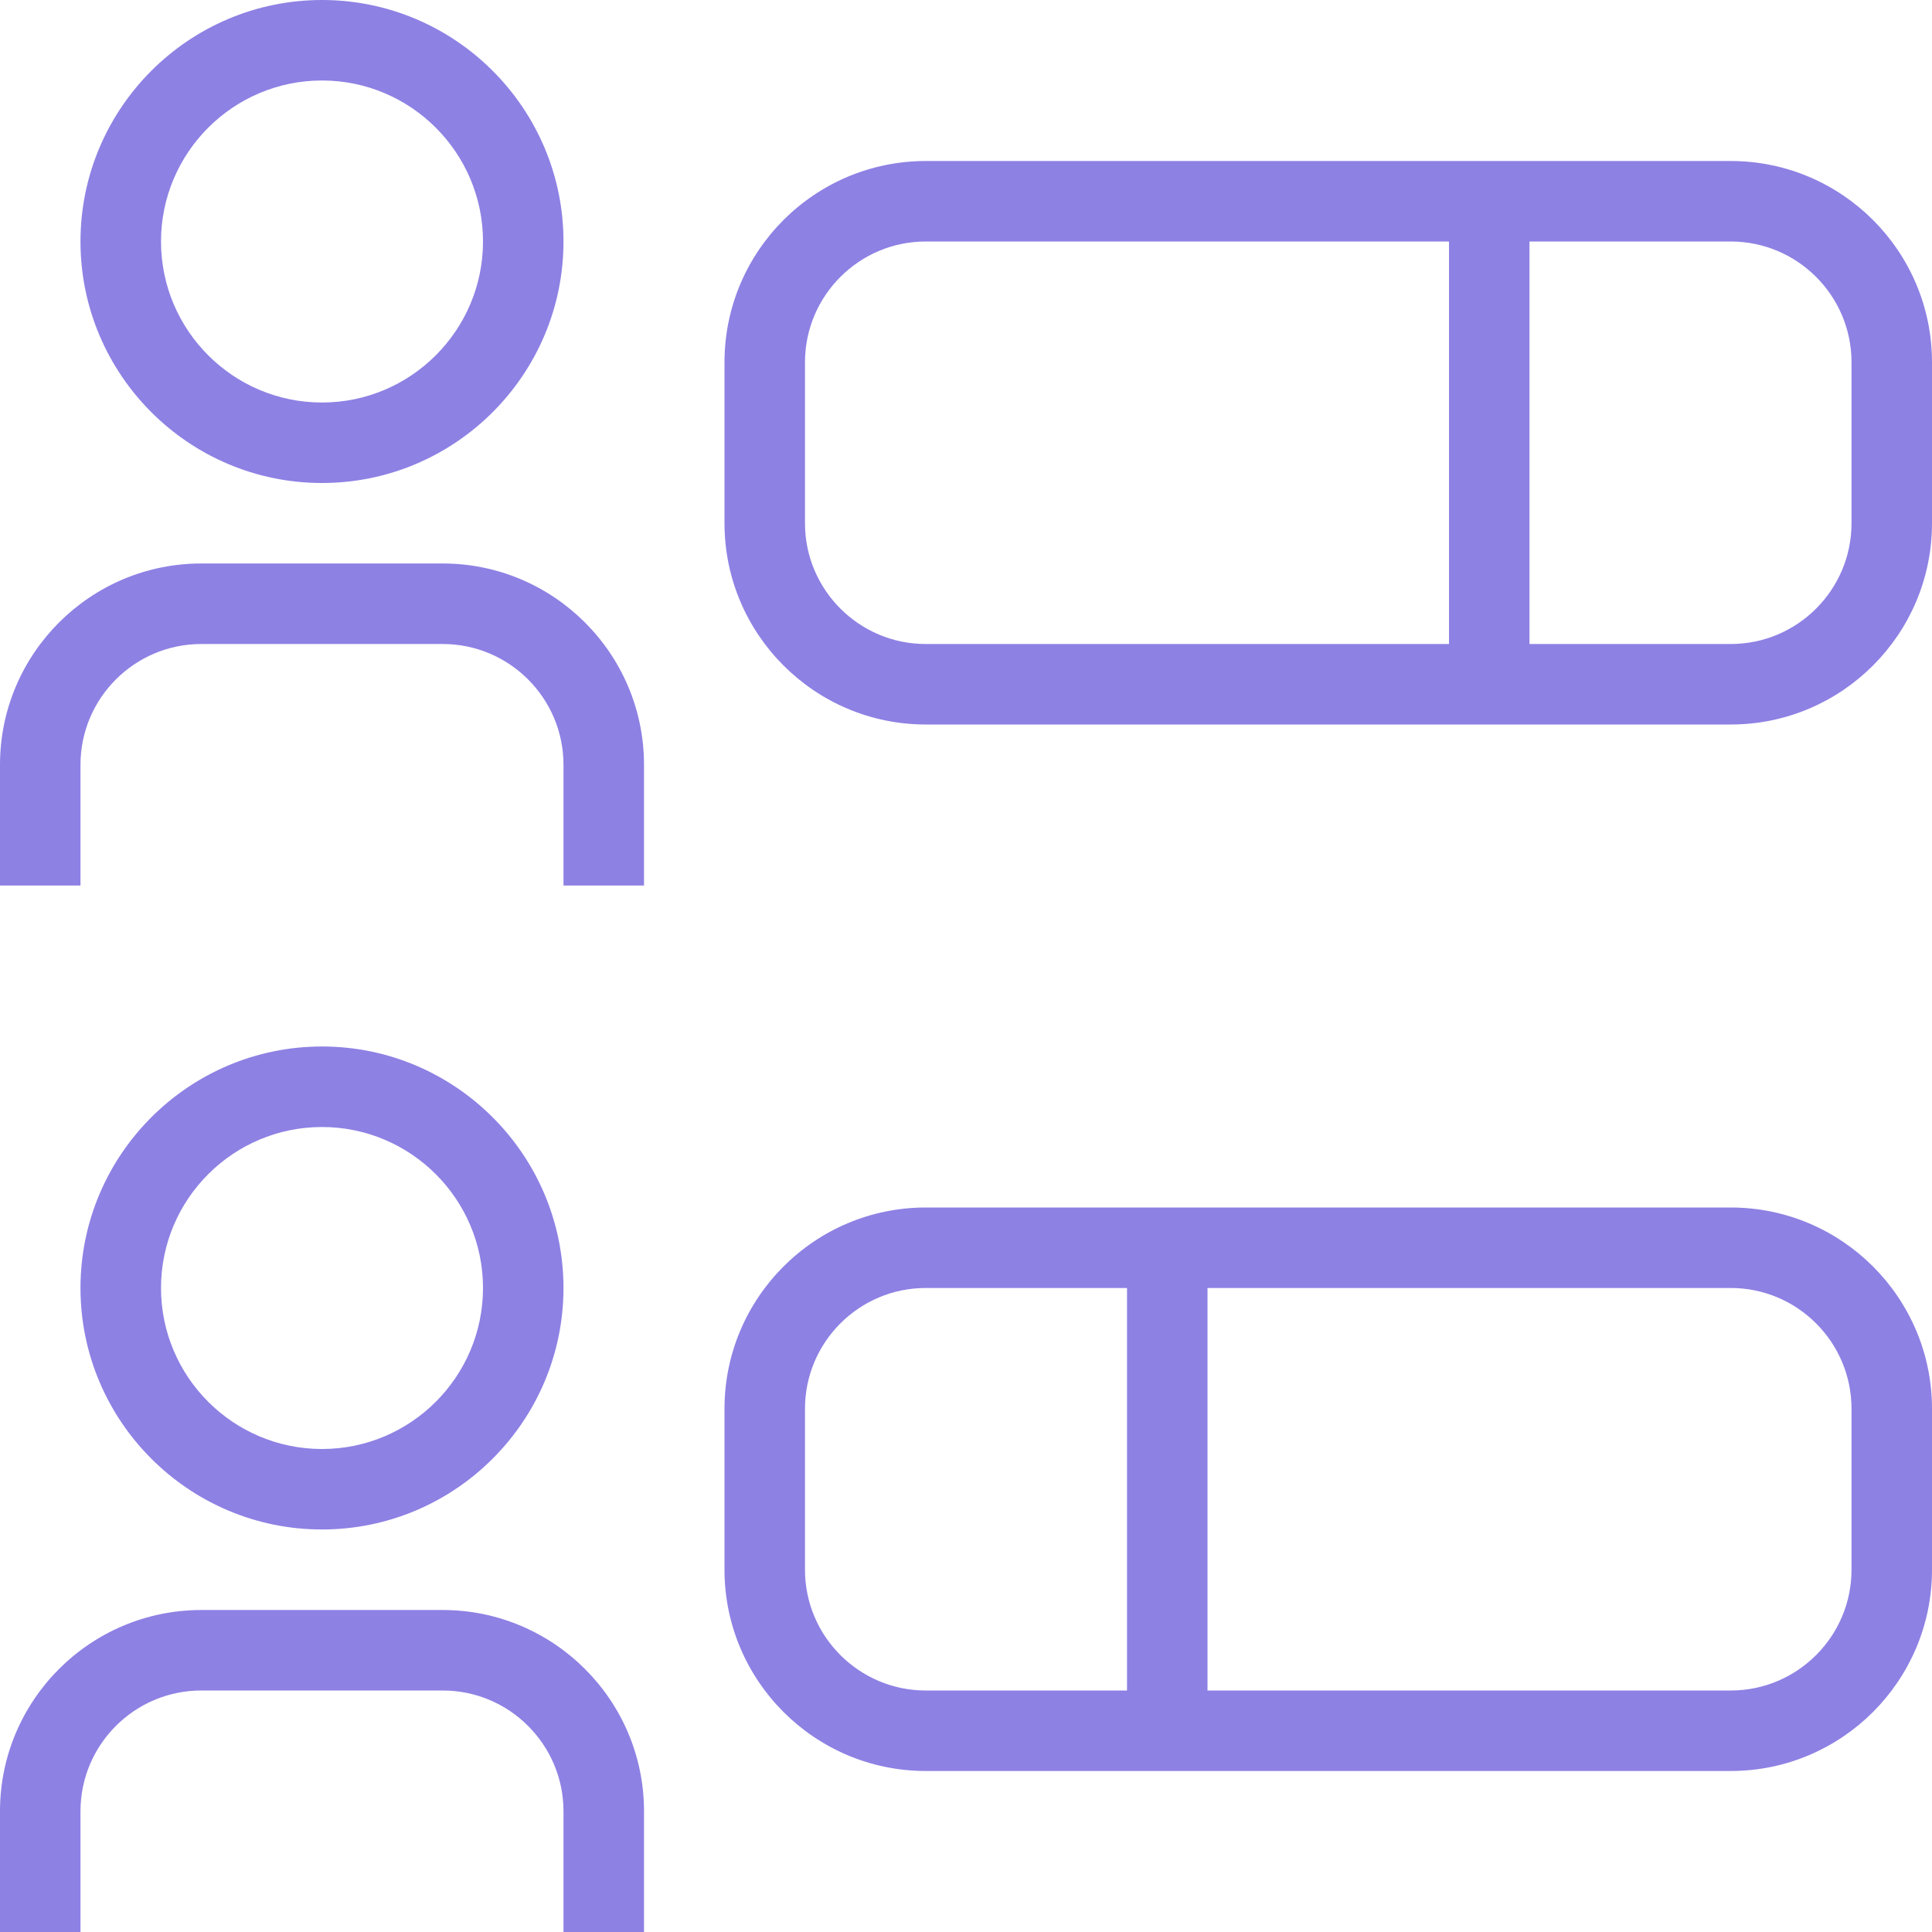 <?xml version="1.0" encoding="UTF-8"?> <svg xmlns="http://www.w3.org/2000/svg" width="50" height="50" viewBox="0 0 50 50" fill="none"><g clip-path="url(#clip0_1736_28235)"><g clip-path="url(#clip1_1736_28235)"><path d="M44.792 31.25H23.958C21.087 31.25 18.75 33.585 18.75 36.458V40.625C18.75 43.498 21.087 45.833 23.958 45.833H44.792C47.665 45.833 50 43.498 50 40.625V36.458C50 33.585 47.665 31.25 44.792 31.25ZM29.167 43.75H23.958C22.235 43.75 20.833 42.348 20.833 40.625V36.458C20.833 34.735 22.235 33.333 23.958 33.333H29.167V43.75ZM47.917 40.625C47.917 42.348 46.515 43.75 44.792 43.75H31.25V33.333H44.792C46.515 33.333 47.917 34.735 47.917 36.458V40.625ZM44.792 4.167H23.958C21.087 4.167 18.75 6.502 18.75 9.375V13.542C18.75 16.415 21.087 18.75 23.958 18.75H44.792C47.665 18.75 50 16.415 50 13.542V9.375C50 6.502 47.665 4.167 44.792 4.167ZM37.5 16.667H23.958C22.235 16.667 20.833 15.265 20.833 13.542V9.375C20.833 7.652 22.235 6.25 23.958 6.25H37.5V16.667ZM47.917 13.542C47.917 15.265 46.515 16.667 44.792 16.667H39.583V6.25H44.792C46.515 6.25 47.917 7.652 47.917 9.375V13.542ZM8.333 12.5C11.779 12.5 14.583 9.696 14.583 6.25C14.583 2.804 11.779 0 8.333 0C4.888 0 2.083 2.804 2.083 6.25C2.083 9.696 4.888 12.5 8.333 12.5ZM8.333 2.083C10.631 2.083 12.5 3.952 12.5 6.25C12.5 8.548 10.631 10.417 8.333 10.417C6.035 10.417 4.167 8.548 4.167 6.25C4.167 3.952 6.035 2.083 8.333 2.083ZM16.667 19.792V22.917H14.583V19.792C14.583 18.069 13.181 16.667 11.458 16.667H5.208C3.485 16.667 2.083 18.069 2.083 19.792V22.917H0V19.792C0 16.919 2.337 14.583 5.208 14.583H11.458C14.329 14.583 16.667 16.919 16.667 19.792ZM14.583 33.333C14.583 29.887 11.779 27.083 8.333 27.083C4.888 27.083 2.083 29.887 2.083 33.333C2.083 36.779 4.888 39.583 8.333 39.583C11.779 39.583 14.583 36.779 14.583 33.333ZM4.167 33.333C4.167 31.035 6.035 29.167 8.333 29.167C10.631 29.167 12.5 31.035 12.5 33.333C12.5 35.631 10.631 37.5 8.333 37.5C6.035 37.5 4.167 35.631 4.167 33.333ZM16.667 46.875V50H14.583V46.875C14.583 45.152 13.181 43.75 11.458 43.75H5.208C3.485 43.75 2.083 45.152 2.083 46.875V50H0V46.875C0 44.002 2.337 41.667 5.208 41.667H11.458C14.329 41.667 16.667 44.002 16.667 46.875Z" fill="#8D81E4"></path></g></g><defs><clipPath id="clip0_1736_28235"><rect width="50" height="50" fill="white"></rect></clipPath><clipPath id="clip1_1736_28235"><rect width="50" height="50" fill="white"></rect></clipPath></defs></svg> 
